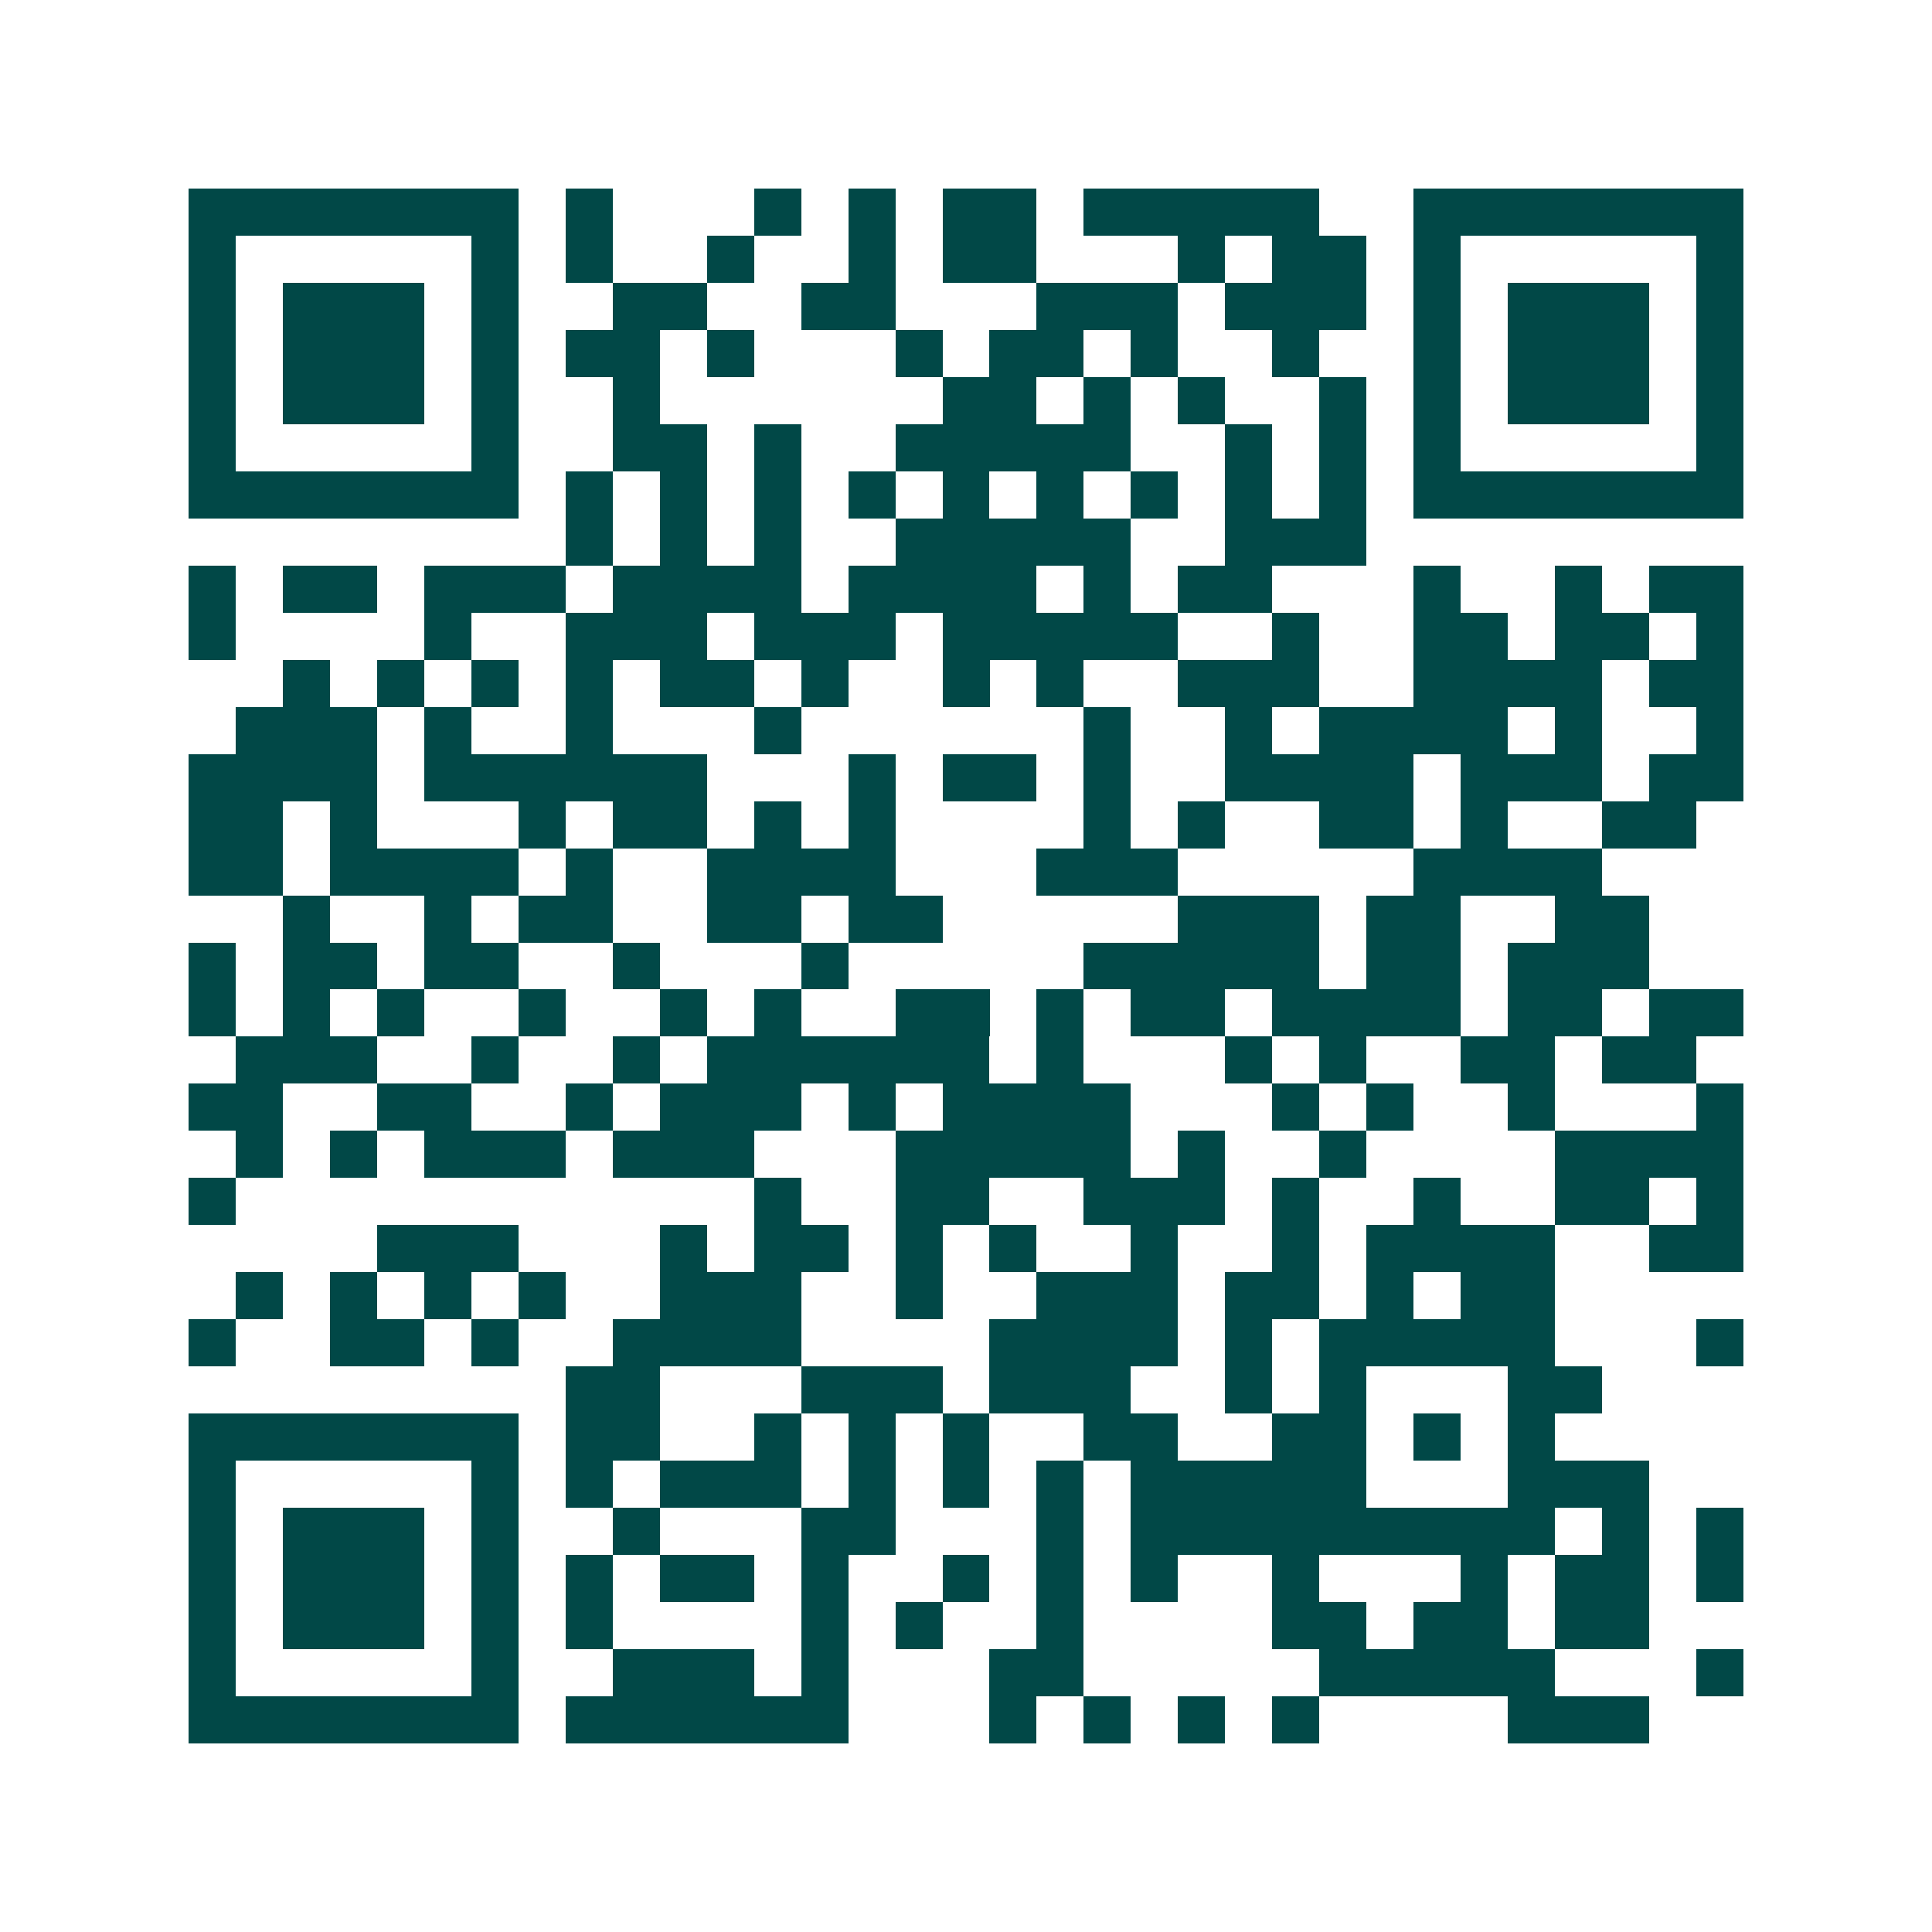 <svg xmlns="http://www.w3.org/2000/svg" width="200" height="200" viewBox="0 0 41 41" shape-rendering="crispEdges"><path fill="#ffffff" d="M0 0h41v41H0z"/><path stroke="#014847" d="M4 4.5h7m1 0h1m3 0h1m1 0h1m1 0h2m1 0h5m2 0h7M4 5.5h1m5 0h1m1 0h1m2 0h1m2 0h1m1 0h2m3 0h1m1 0h2m1 0h1m5 0h1M4 6.5h1m1 0h3m1 0h1m2 0h2m2 0h2m3 0h3m1 0h3m1 0h1m1 0h3m1 0h1M4 7.5h1m1 0h3m1 0h1m1 0h2m1 0h1m3 0h1m1 0h2m1 0h1m2 0h1m2 0h1m1 0h3m1 0h1M4 8.5h1m1 0h3m1 0h1m2 0h1m6 0h2m1 0h1m1 0h1m2 0h1m1 0h1m1 0h3m1 0h1M4 9.5h1m5 0h1m2 0h2m1 0h1m2 0h5m2 0h1m1 0h1m1 0h1m5 0h1M4 10.5h7m1 0h1m1 0h1m1 0h1m1 0h1m1 0h1m1 0h1m1 0h1m1 0h1m1 0h1m1 0h7M12 11.5h1m1 0h1m1 0h1m2 0h5m2 0h3M4 12.5h1m1 0h2m1 0h3m1 0h4m1 0h4m1 0h1m1 0h2m3 0h1m2 0h1m1 0h2M4 13.5h1m4 0h1m2 0h3m1 0h3m1 0h5m2 0h1m2 0h2m1 0h2m1 0h1M6 14.5h1m1 0h1m1 0h1m1 0h1m1 0h2m1 0h1m2 0h1m1 0h1m2 0h3m2 0h4m1 0h2M5 15.5h3m1 0h1m2 0h1m3 0h1m6 0h1m2 0h1m1 0h4m1 0h1m2 0h1M4 16.5h4m1 0h6m3 0h1m1 0h2m1 0h1m2 0h4m1 0h3m1 0h2M4 17.5h2m1 0h1m3 0h1m1 0h2m1 0h1m1 0h1m4 0h1m1 0h1m2 0h2m1 0h1m2 0h2M4 18.5h2m1 0h4m1 0h1m2 0h4m3 0h3m5 0h4M6 19.5h1m2 0h1m1 0h2m2 0h2m1 0h2m5 0h3m1 0h2m2 0h2M4 20.5h1m1 0h2m1 0h2m2 0h1m3 0h1m5 0h5m1 0h2m1 0h3M4 21.5h1m1 0h1m1 0h1m2 0h1m2 0h1m1 0h1m2 0h2m1 0h1m1 0h2m1 0h4m1 0h2m1 0h2M5 22.5h3m2 0h1m2 0h1m1 0h6m1 0h1m3 0h1m1 0h1m2 0h2m1 0h2M4 23.5h2m2 0h2m2 0h1m1 0h3m1 0h1m1 0h4m3 0h1m1 0h1m2 0h1m3 0h1M5 24.5h1m1 0h1m1 0h3m1 0h3m3 0h5m1 0h1m2 0h1m4 0h4M4 25.5h1m11 0h1m2 0h2m2 0h3m1 0h1m2 0h1m2 0h2m1 0h1M8 26.5h3m3 0h1m1 0h2m1 0h1m1 0h1m2 0h1m2 0h1m1 0h4m2 0h2M5 27.5h1m1 0h1m1 0h1m1 0h1m2 0h3m2 0h1m2 0h3m1 0h2m1 0h1m1 0h2M4 28.5h1m2 0h2m1 0h1m2 0h4m4 0h4m1 0h1m1 0h5m3 0h1M12 29.5h2m3 0h3m1 0h3m2 0h1m1 0h1m3 0h2M4 30.5h7m1 0h2m2 0h1m1 0h1m1 0h1m2 0h2m2 0h2m1 0h1m1 0h1M4 31.5h1m5 0h1m1 0h1m1 0h3m1 0h1m1 0h1m1 0h1m1 0h5m3 0h3M4 32.5h1m1 0h3m1 0h1m2 0h1m3 0h2m3 0h1m1 0h9m1 0h1m1 0h1M4 33.5h1m1 0h3m1 0h1m1 0h1m1 0h2m1 0h1m2 0h1m1 0h1m1 0h1m2 0h1m3 0h1m1 0h2m1 0h1M4 34.5h1m1 0h3m1 0h1m1 0h1m4 0h1m1 0h1m2 0h1m4 0h2m1 0h2m1 0h2M4 35.5h1m5 0h1m2 0h3m1 0h1m3 0h2m5 0h5m3 0h1M4 36.5h7m1 0h6m3 0h1m1 0h1m1 0h1m1 0h1m4 0h3"/></svg>

